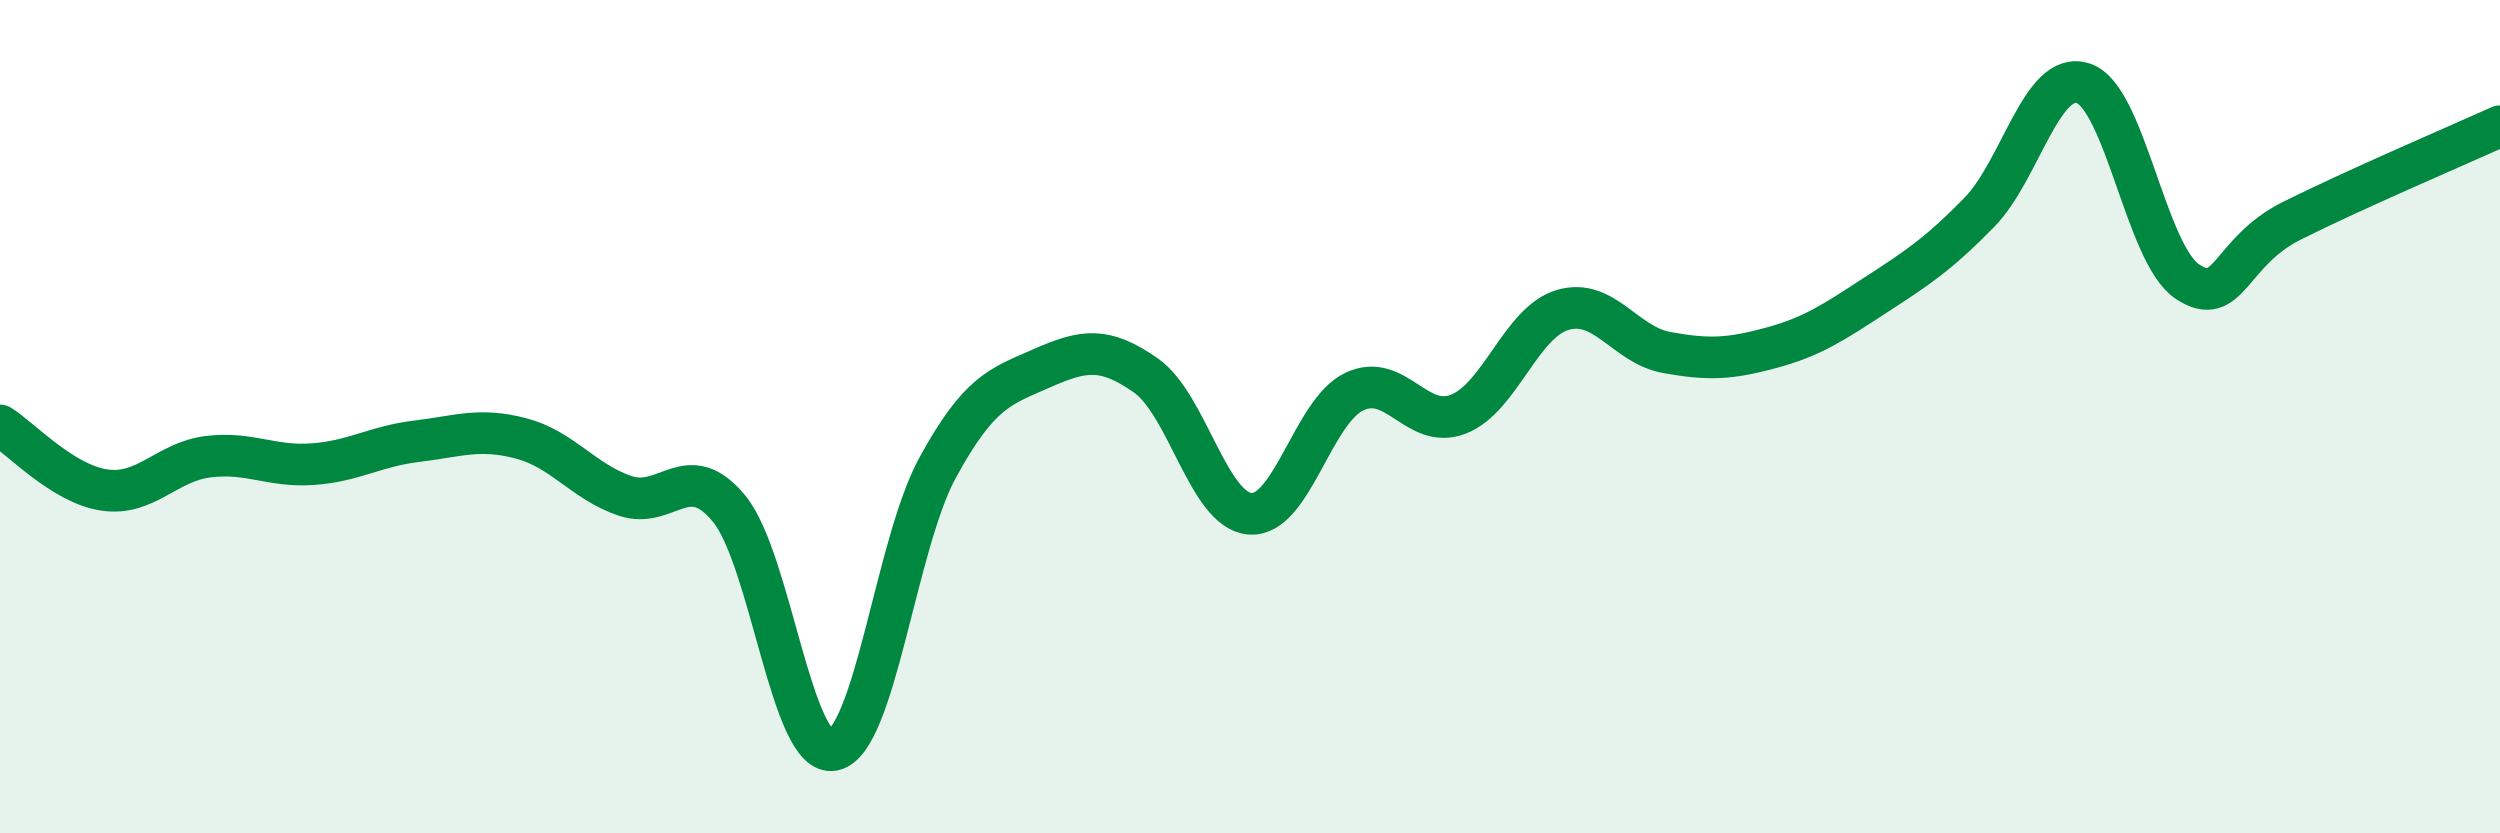 
    <svg width="60" height="20" viewBox="0 0 60 20" xmlns="http://www.w3.org/2000/svg">
      <path
        d="M 0,10.21 C 0.5,10.52 1.5,11.61 2.5,11.76 C 3.5,11.91 4,11.08 5,10.96 C 6,10.84 6.5,11.21 7.5,11.14 C 8.5,11.07 9,10.71 10,10.59 C 11,10.47 11.5,10.26 12.5,10.52 C 13.5,10.78 14,11.56 15,11.9 C 16,12.24 16.5,10.99 17.5,12.21 C 18.5,13.43 19,18.2 20,18 C 21,17.8 21.5,13.06 22.5,11.23 C 23.5,9.4 24,9.28 25,8.84 C 26,8.4 26.5,8.31 27.5,9.01 C 28.5,9.71 29,12.25 30,12.33 C 31,12.41 31.5,9.88 32.5,9.4 C 33.5,8.92 34,10.33 35,9.94 C 36,9.55 36.5,7.74 37.5,7.44 C 38.5,7.14 39,8.28 40,8.46 C 41,8.64 41.5,8.62 42.5,8.35 C 43.5,8.08 44,7.74 45,7.09 C 46,6.44 46.5,6.12 47.5,5.1 C 48.5,4.08 49,1.67 50,2 C 51,2.33 51.5,6.1 52.5,6.76 C 53.5,7.42 53.5,6.05 55,5.3 C 56.5,4.55 59,3.48 60,3.03L60 20L0 20Z"
        fill="#008740"
        opacity="0.1"
        stroke-linecap="round"
        stroke-linejoin="round"
      />
      <path
        d="M 0,10.21 C 0.5,10.52 1.5,11.61 2.5,11.76 C 3.5,11.91 4,11.08 5,10.96 C 6,10.84 6.5,11.21 7.5,11.14 C 8.5,11.07 9,10.71 10,10.59 C 11,10.47 11.5,10.26 12.5,10.52 C 13.5,10.78 14,11.56 15,11.9 C 16,12.24 16.5,10.99 17.5,12.21 C 18.5,13.43 19,18.2 20,18 C 21,17.8 21.5,13.06 22.5,11.23 C 23.5,9.4 24,9.28 25,8.84 C 26,8.4 26.5,8.31 27.5,9.01 C 28.5,9.71 29,12.25 30,12.33 C 31,12.41 31.5,9.88 32.5,9.4 C 33.5,8.92 34,10.33 35,9.94 C 36,9.55 36.5,7.74 37.5,7.44 C 38.5,7.14 39,8.28 40,8.46 C 41,8.64 41.5,8.62 42.5,8.35 C 43.5,8.08 44,7.74 45,7.09 C 46,6.44 46.5,6.12 47.5,5.1 C 48.5,4.08 49,1.67 50,2 C 51,2.33 51.5,6.1 52.5,6.76 C 53.5,7.42 53.5,6.05 55,5.3 C 56.5,4.55 59,3.48 60,3.03"
        stroke="#008740"
        stroke-width="1"
        fill="none"
        stroke-linecap="round"
        stroke-linejoin="round"
      />
    </svg>
  